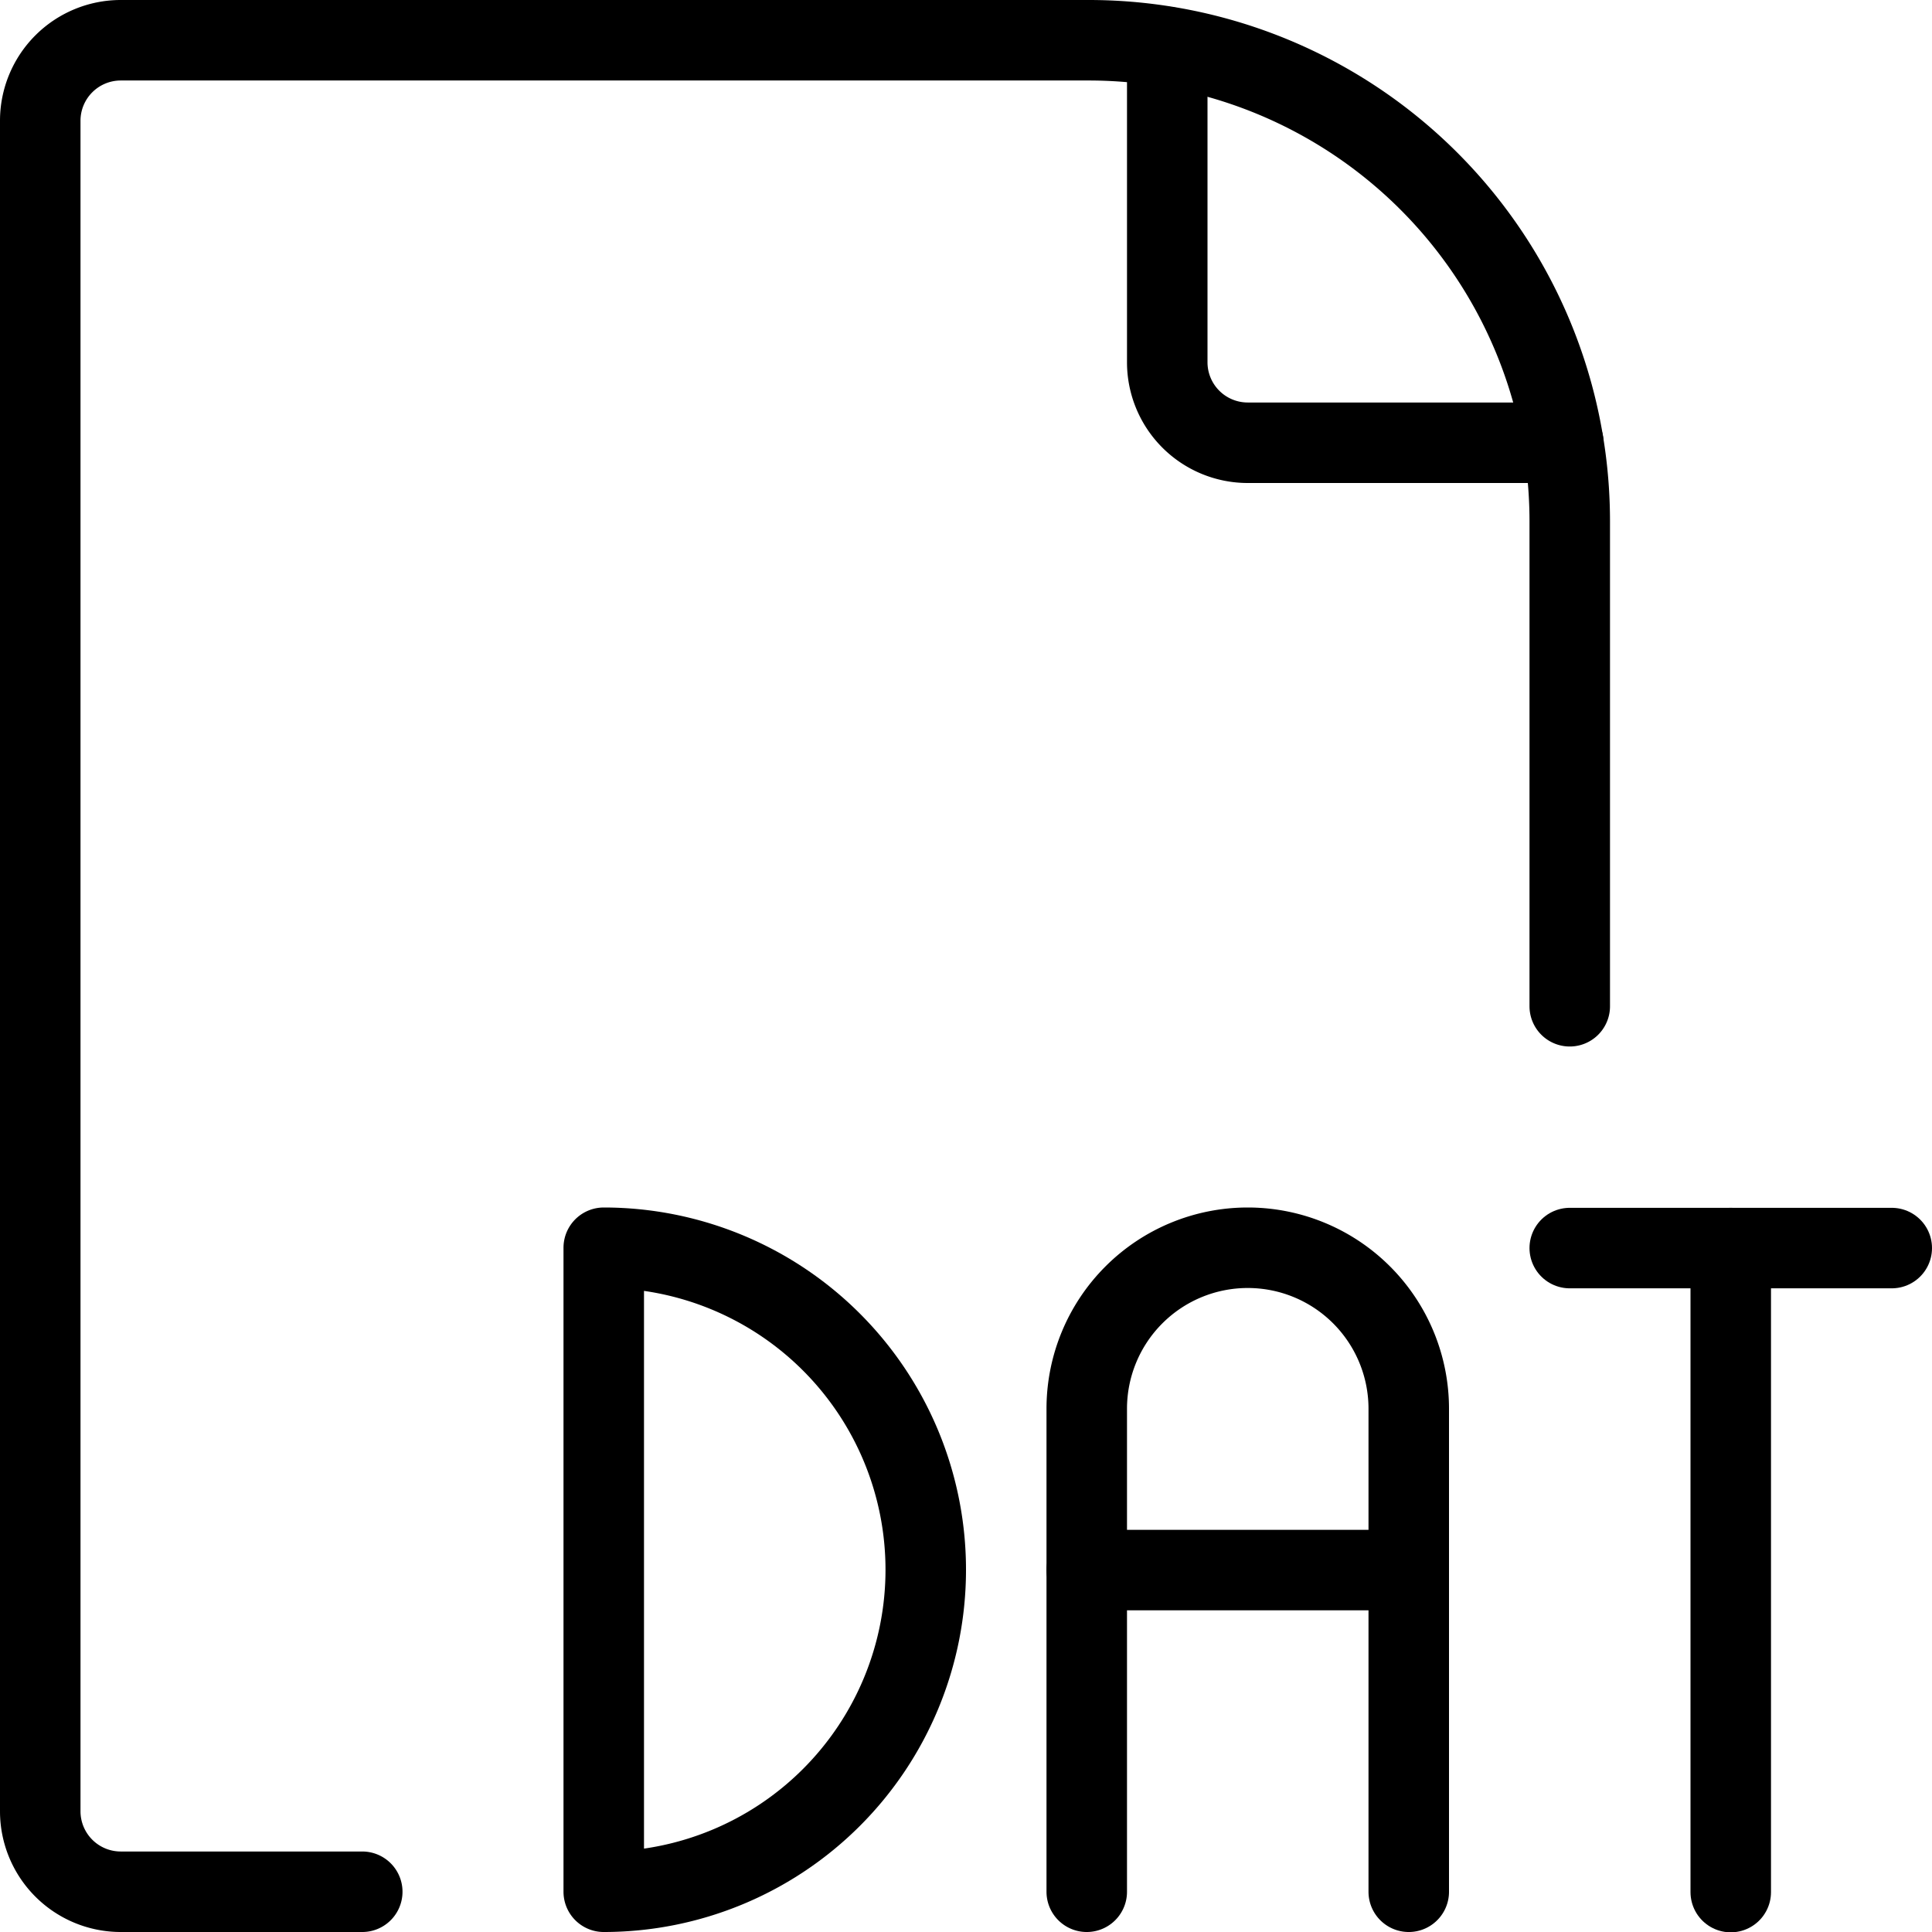 <svg viewBox="0 0 24 24" xmlns="http://www.w3.org/2000/svg"><g transform="matrix(1,0,0,1,0,0)"><path d="M19.5,12.5V6.478A5.975,5.975,0,0,0,13.525.5H1.5a1,1,0,0,0-1,1v21a1,1,0,0,0,1,1h3" fill="none" stroke="#000000" stroke-linecap="round" stroke-linejoin="round"></path><path d="M14.5.584V4.5a1,1,0,0,0,1,1h3.92" fill="none" stroke="#000000" stroke-linecap="round" stroke-linejoin="round"></path><path d="M7.5,15.5a4,4,0,0,1,0,8Z" fill="none" stroke="#000000" stroke-linecap="round" stroke-linejoin="round"></path><path d="M13.5,23.5v-6a2,2,0,1,1,4,0v6" fill="none" stroke="#000000" stroke-linecap="round" stroke-linejoin="round"></path><path d="M13.5 19.504L17.5 19.504" fill="none" stroke="#000000" stroke-linecap="round" stroke-linejoin="round"></path><path d="M19.5 15.504L23.5 15.504" fill="none" stroke="#000000" stroke-linecap="round" stroke-linejoin="round"></path><path d="M21.5 15.504L21.5 23.504" fill="none" stroke="#000000" stroke-linecap="round" stroke-linejoin="round"></path></g></svg>
